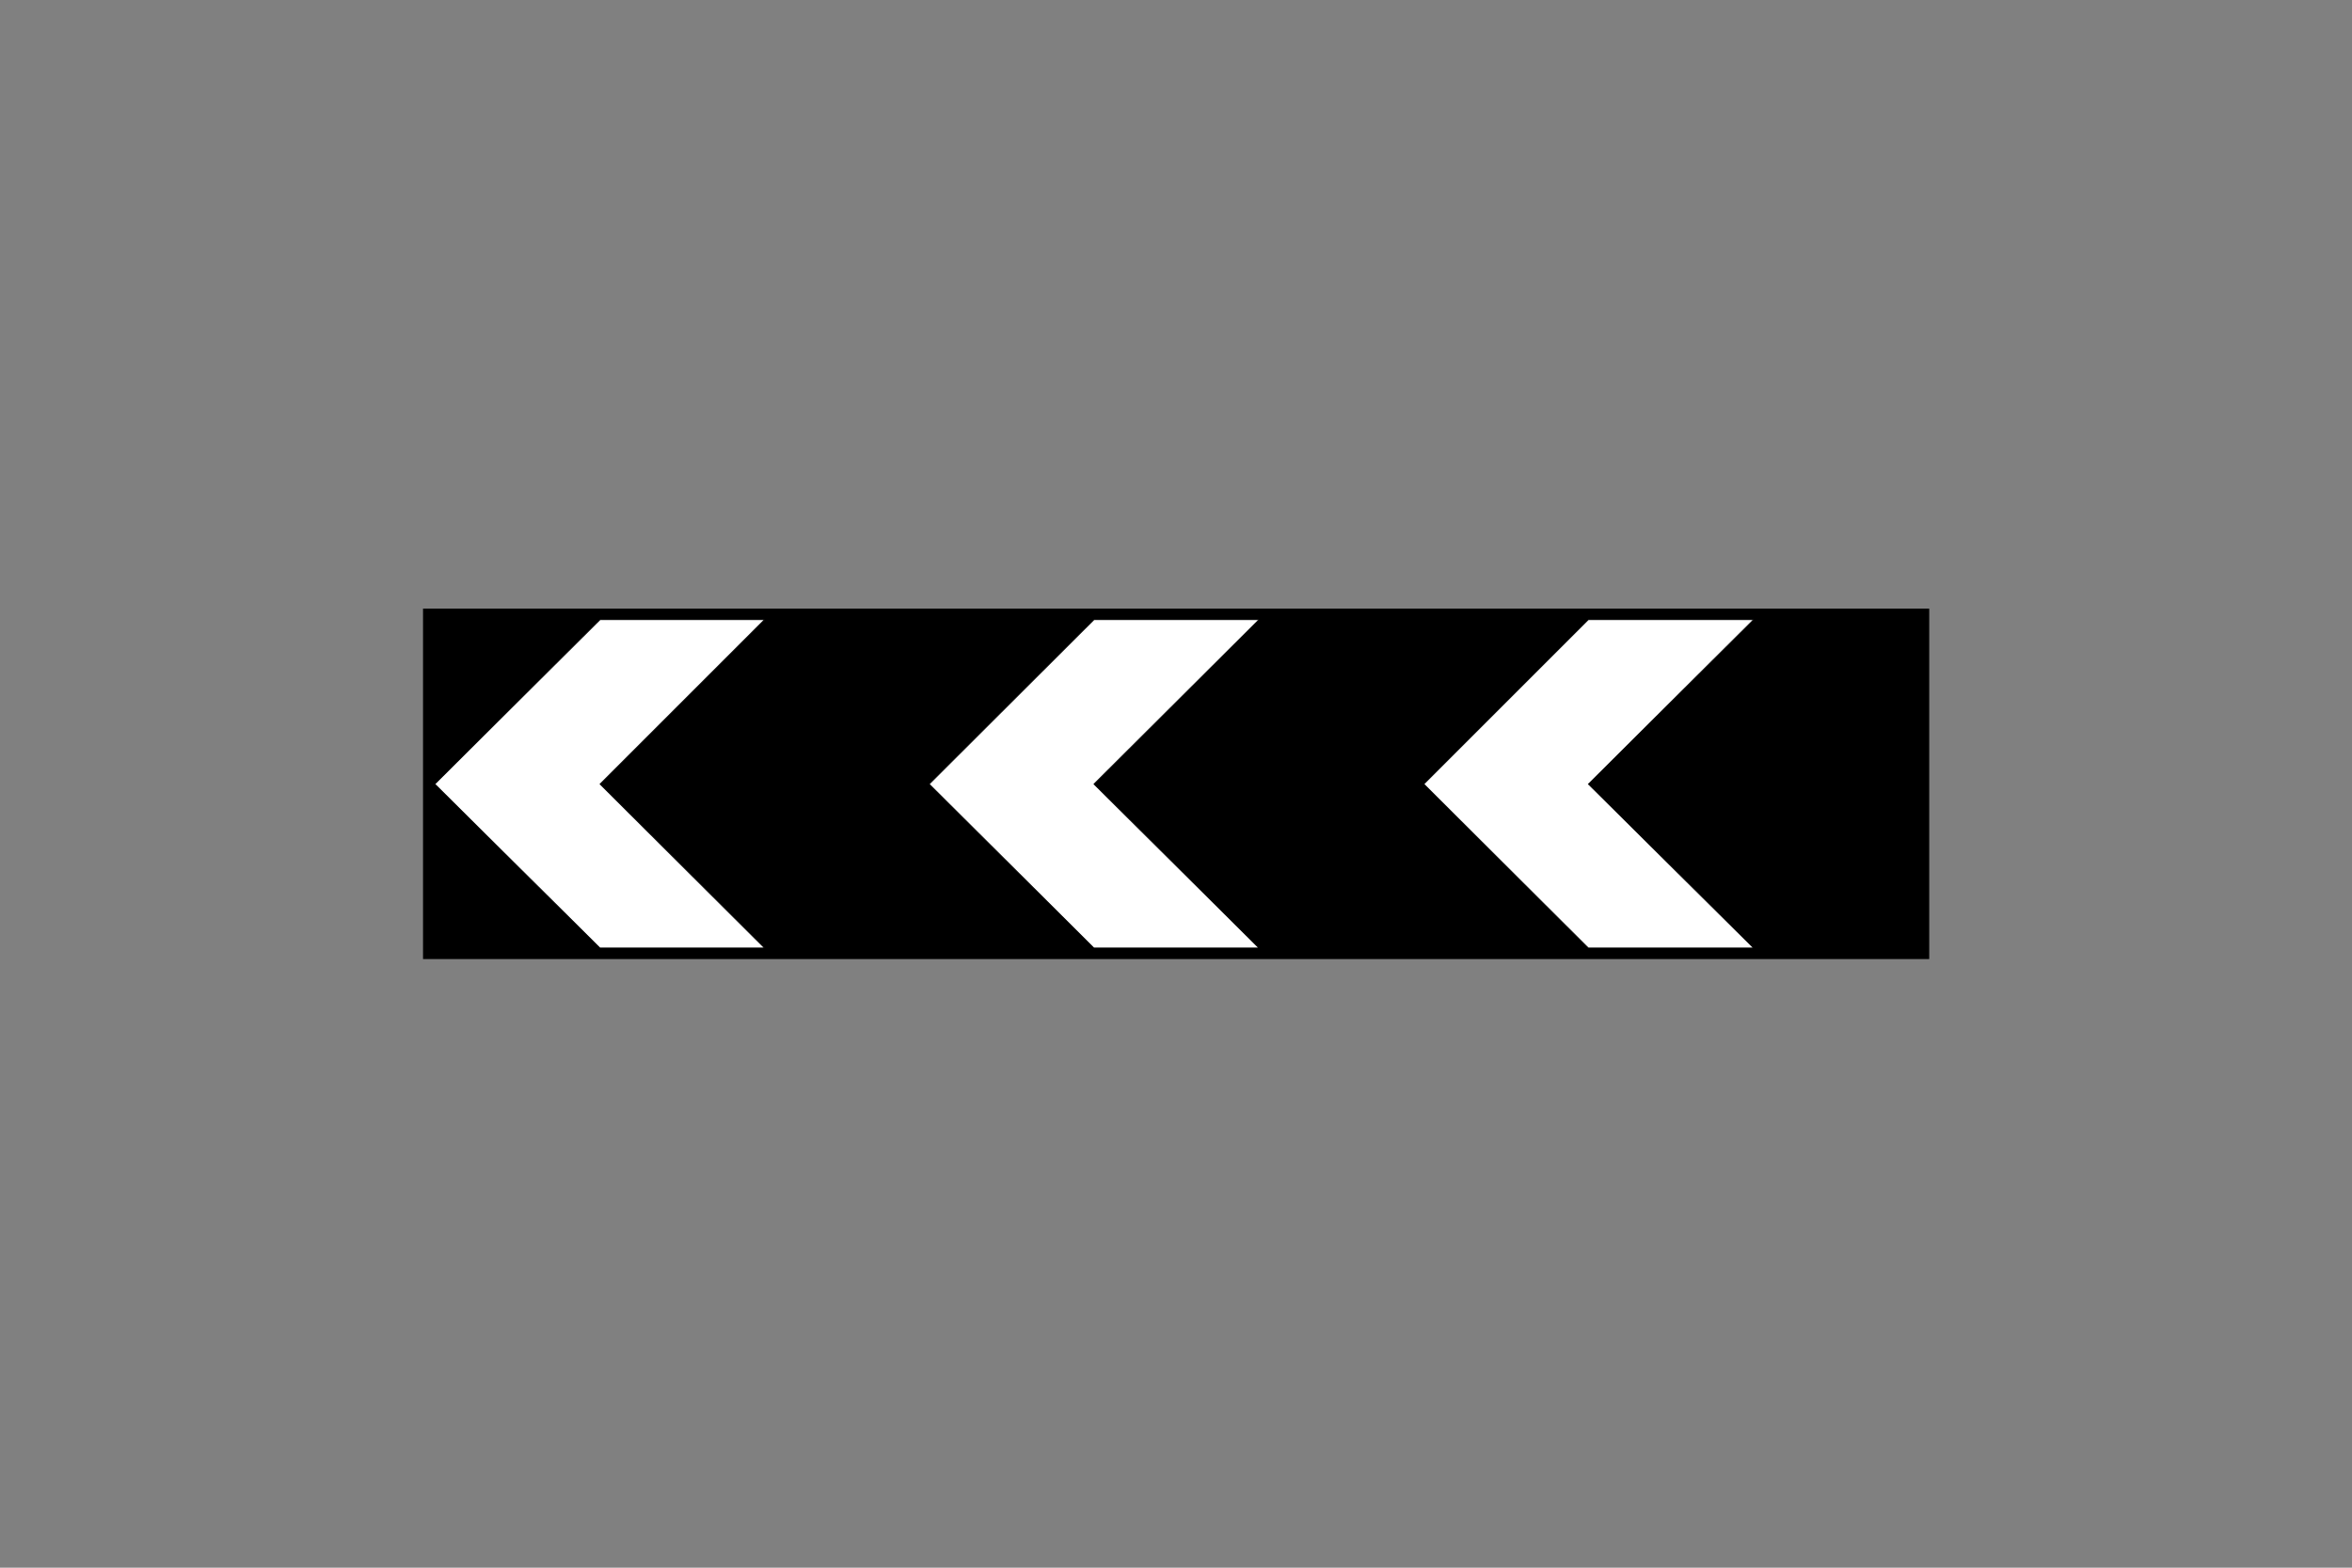 <?xml version="1.0" encoding="utf-8"?>
<!-- Generator: Adobe Illustrator 26.0.2, SVG Export Plug-In . SVG Version: 6.00 Build 0)  -->
<svg version="1.1" id="Layer_1" xmlns="http://www.w3.org/2000/svg" xmlns:xlink="http://www.w3.org/1999/xlink" x="0px" y="0px"
	 viewBox="0 0 960 640" style="enable-background:new 0 0 960 640;" xml:space="preserve">
<rect x="0" y="0" width="960" height="640" fill="#808080" stroke="none"/>
<style type="text/css">
	.st0{fill-rule:evenodd;clip-rule:evenodd;}
	.st1{fill:none;stroke:#000000;stroke-width:9.072;stroke-miterlimit:10;}
	.st2{fill-rule:evenodd;clip-rule:evenodd;fill:#FFFFFF;}
	.st3{fill:none;stroke:#000000;stroke-width:0.288;stroke-miterlimit:10;}
</style>
<g>
	<rect x="177.2" y="253" class="st0" width="605.7" height="133.9"/>
	<g>
		<path class="st1" d="M769.3,253H177.2V387h585.5 M782.8,387H177.2V253h605.7V387z"/>
	</g>
	<polygon class="st2" points="244.9,387 177.5,320.1 244.9,253 312,253 244.9,320.1 312,387 	"/>
	<polygon class="st3" points="244.9,387 177.5,320.1 244.9,253 312,253 244.9,320.1 312,387 	"/>
	<polygon class="st2" points="446.5,387 379.3,320.1 446.5,253 513.8,253 446.5,320.1 513.8,387 	"/>
	<polygon class="st3" points="446.5,387 379.3,320.1 446.5,253 513.8,253 446.5,320.1 513.8,387 	"/>
	<polygon class="st2" points="648.3,387 581.2,320.1 648.3,253 715.7,253 648.3,320.1 715.7,387 	"/>
	<polygon class="st3" points="648.3,387 581.2,320.1 648.3,253 715.7,253 648.3,320.1 715.7,387 	"/>
</g>
</svg>
